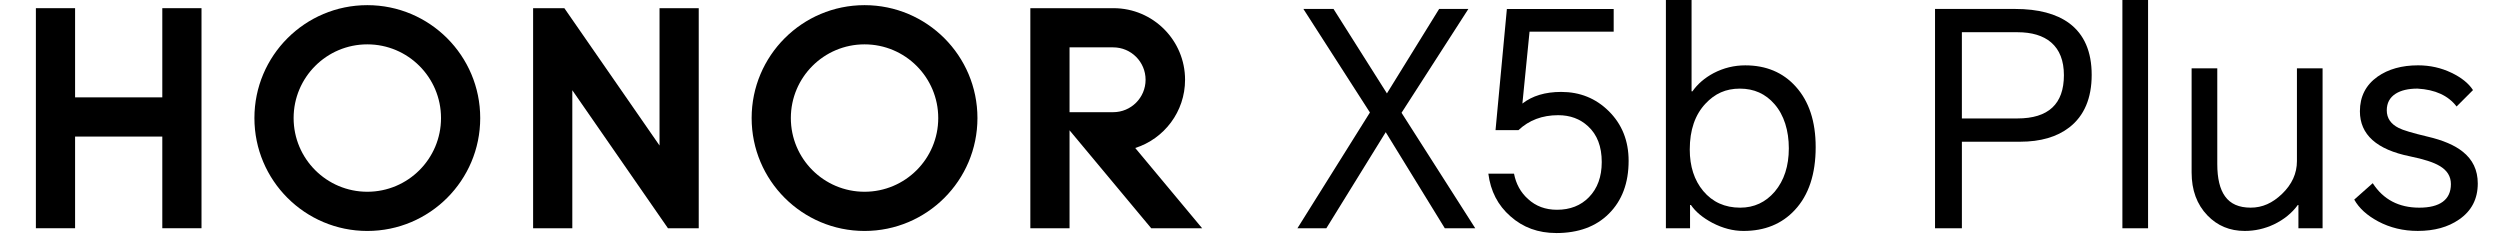 <?xml version="1.0" encoding="UTF-8"?>
<svg xmlns="http://www.w3.org/2000/svg" version="1.1" viewBox="0 0 1461 143.82">
  <!-- Generator: Adobe Illustrator 28.7.1, SVG Export Plug-In . SVG Version: 1.2.0 Build 142)  -->
  <g>
    <g id="_主KV" data-name="主KV">
      <g id="_产品名" data-name="产品名">
        <g>
          <path d="M758.21,133.4l42.37-67.66-38.88-60.51h17.61l31.21,49.35,30.51-49.35h17.09l-39.06,60.68,43.07,67.48h-17.79l-34.52-56.15-34.7,56.15h-16.91Z"/>
          <path d="M909.38,136.18c-10.46,0-19.36-3.25-26.68-9.77-7.33-6.39-11.62-14.71-12.91-24.93h15c1.16,6.05,3.89,10.99,8.19,14.83,4.53,4.18,10.17,6.28,16.92,6.28,7.67,0,13.89-2.44,18.66-7.32,5-5.12,7.5-11.97,7.5-20.58,0-9.06-2.68-16.04-8.02-20.92-4.65-4.3-10.46-6.45-17.44-6.45-9.3,0-17.03,2.91-23.19,8.72h-13.42l6.63-70.79h62.42v13.25h-49.17l-4.18,42.02c5.81-4.53,13.36-6.8,22.67-6.8,10.93,0,20.17,3.72,27.73,11.16,7.79,7.67,11.68,17.38,11.68,29.12,0,12.91-3.83,23.19-11.51,30.86-7.56,7.57-17.84,11.34-30.86,11.34Z"/>
          <path d="M973.55,133.4V0h15v53.36h.52c3.02-4.3,7.15-7.85,12.38-10.64,5.81-3.02,11.97-4.53,18.48-4.53,12.21,0,22.03,4.13,29.47,12.38,7.79,8.61,11.68,20.4,11.68,35.39,0,15.81-4.07,28.08-12.21,36.79-7.56,8.14-17.55,12.21-29.99,12.21-6.05,0-12.09-1.57-18.14-4.71-5.7-3.03-9.88-6.51-12.56-10.47h-.52v13.6h-14.12ZM987.5,87.36c0,9.88,2.62,17.96,7.85,24.24,5.46,6.51,12.67,9.76,21.62,9.76,8.13,0,14.88-3.14,20.23-9.41,5.46-6.51,8.19-14.94,8.19-25.28s-2.79-19.42-8.37-25.81c-5.23-6.05-11.97-9.07-20.23-9.07s-14.59,2.91-20.05,8.72c-6.16,6.51-9.24,15.46-9.24,26.85Z"/>
          <path d="M1130.83,133.4V5.23h46.73c13.6,0,24.18,2.79,31.74,8.37,8.72,6.51,13.08,16.56,13.08,30.16s-4.36,23.95-13.08,30.69c-7.21,5.58-16.8,8.37-28.77,8.37h-34v50.57h-15.69ZM1146.52,69.22h32.43c18.14,0,27.2-8.43,27.2-25.28,0-8.48-2.5-14.88-7.5-19.18-4.65-3.95-11.22-5.93-19.7-5.93h-32.43v50.39Z"/>
          <path d="M1240.33,133.4V0h15v133.4h-15Z"/>
          <path d="M1311.82,134.96c-8.72,0-15.99-3.03-21.8-9.07-6.16-6.39-9.24-14.75-9.24-25.1v-60.86h15v55.97c0,8.37,1.51,14.65,4.53,18.83,3.14,4.42,8.13,6.62,14.99,6.62s12.73-2.67,18.31-8.02c5.81-5.58,8.72-11.97,8.72-19.18v-54.23h14.99v93.47h-14.12v-13.6h-.35c-3.49,4.77-8.14,8.54-13.95,11.33-5.46,2.57-11.16,3.84-17.09,3.84Z"/>
          <path d="M1386.63,107.06c6.16,9.54,15.23,14.3,27.2,14.3s18.48-4.59,18.48-13.77c0-4.54-2.21-8.08-6.63-10.64-3.49-2.09-9.24-3.95-17.26-5.58-19.53-3.95-29.29-12.73-29.29-26.33,0-8.6,3.43-15.34,10.29-20.23,6.28-4.42,14.18-6.63,23.71-6.63,6.98,0,13.48,1.46,19.53,4.36,5.81,2.79,10,6.16,12.56,10.11l-9.59,9.59c-4.88-6.39-12.5-9.88-22.84-10.46-5.35,0-9.59.99-12.73,2.96-3.49,2.21-5.23,5.46-5.23,9.76,0,4.53,2.32,7.96,6.98,10.29,2.44,1.28,8.08,2.96,16.91,5.06,8.95,2.09,15.75,5,20.4,8.71,5.93,4.66,8.89,10.87,8.89,18.66,0,9.07-3.66,16.1-10.99,21.1-6.39,4.42-14.42,6.63-24.06,6.63-8.49,0-16.22-1.86-23.19-5.58-6.51-3.49-11.16-7.73-13.95-12.73l10.81-9.59Z"/>
        </g>
        <g>
          <polygon points="94.85 4.78 117.76 4.78 117.76 133.38 94.85 133.38 94.85 79.81 43.88 79.81 43.88 133.38 20.97 133.38 20.97 4.78 43.88 4.78 43.88 56.9 94.85 56.9 94.85 4.78"/>
          <polygon points="385.43 85.04 329.81 4.78 311.55 4.78 311.55 133.38 334.46 133.38 334.46 52.73 390.35 133.38 408.34 133.38 408.34 4.78 385.43 4.78 385.43 85.04"/>
          <path d="M505.24,3.01c-36.44,0-65.98,29.54-65.98,65.98s29.54,65.98,65.98,65.98,65.98-29.54,65.98-65.98S541.67,3.01,505.24,3.01ZM505.24,112.06c-23.79,0-43.07-19.28-43.07-43.07s19.28-43.07,43.07-43.07,43.07,19.28,43.07,43.07-19.28,43.07-43.07,43.07Z"/>
          <path d="M663.43,86.49c16.89-5.38,29.12-21.2,29.12-39.87,0-23.07-18.67-41.78-41.73-41.84h0s-48.69,0-48.69,0v128.6h22.91v-57.23l47.72,57.23h29.77l-39.09-46.88ZM625.04,65.56V27.68h25.51c10.46,0,18.93,8.48,18.93,18.94s-8.48,18.94-18.94,18.94h-25.5Z"/>
          <path d="M214.66,3.01c-36.44,0-65.98,29.54-65.98,65.98s29.54,65.98,65.98,65.98,65.98-29.54,65.98-65.98S251.09,3.01,214.66,3.01ZM214.66,112.06c-23.79,0-43.07-19.28-43.07-43.07s19.28-43.07,43.07-43.07,43.07,19.28,43.07,43.07-19.28,43.07-43.07,43.07Z"/>
        </g>
      </g>
    </g>
  </g>
</svg>